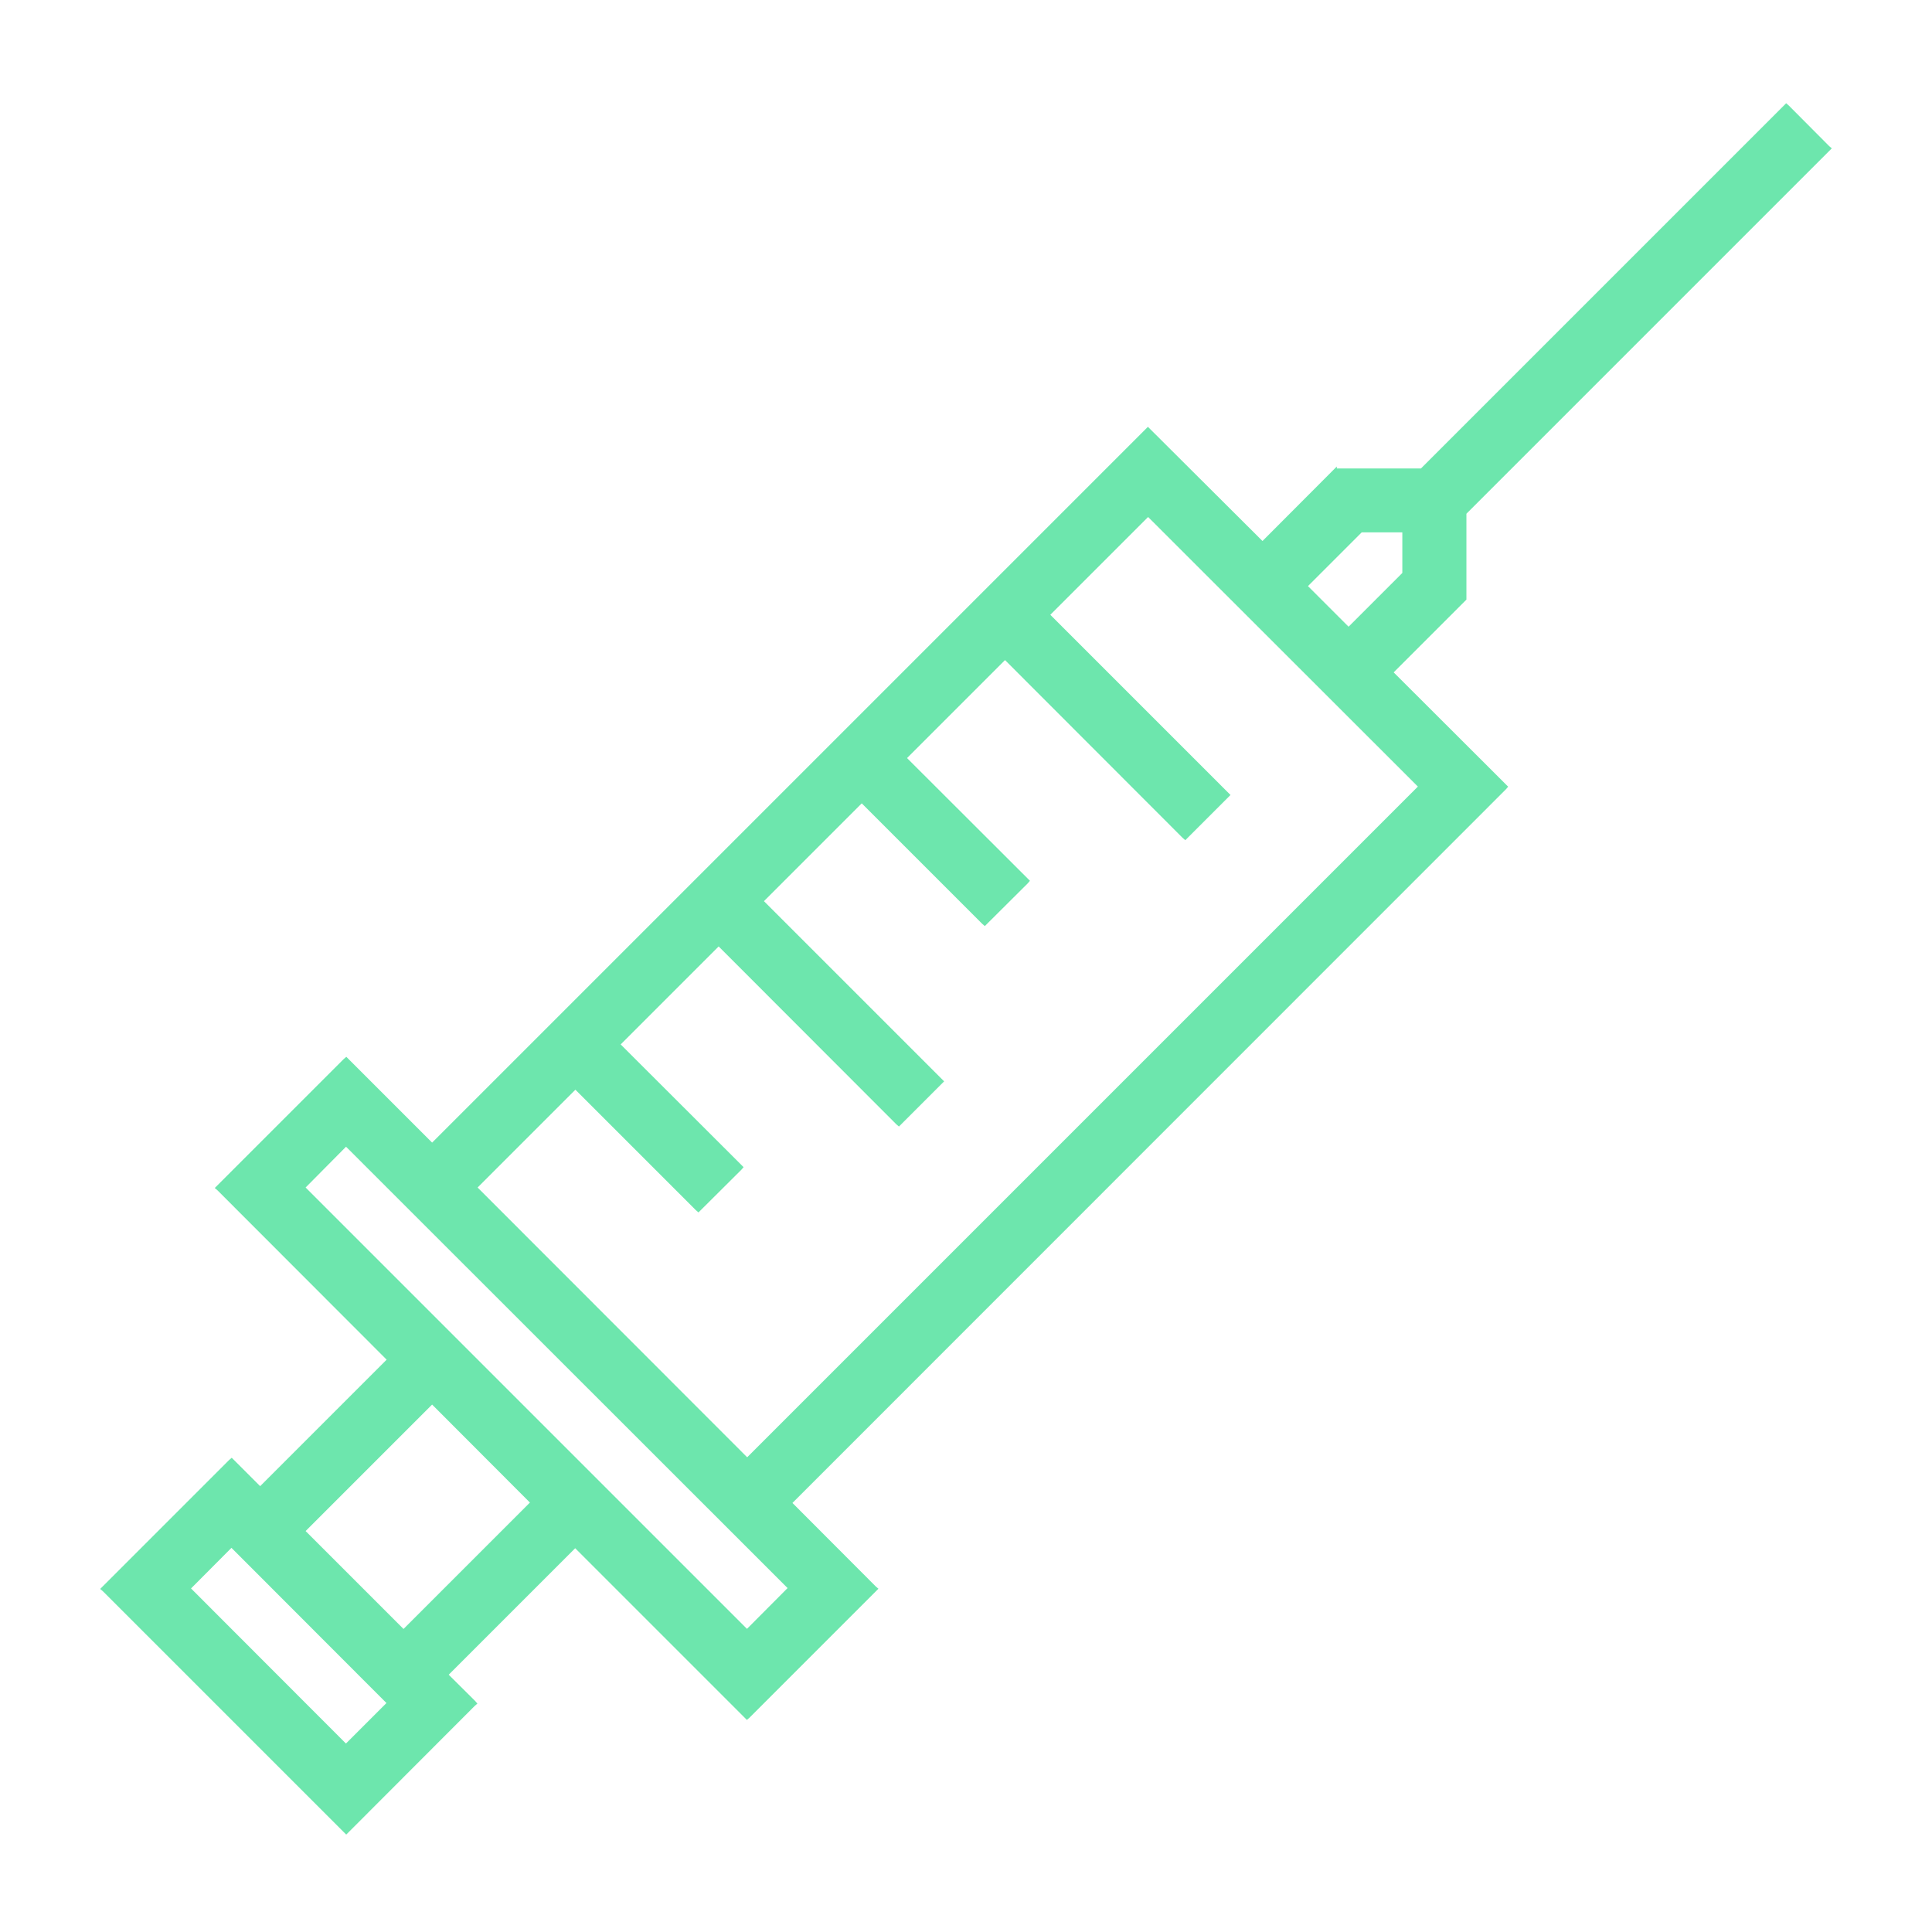 <?xml version="1.0" encoding="UTF-8"?>
<svg xmlns="http://www.w3.org/2000/svg" id="syringe" viewBox="0 0 101 101">
  <defs>
    <style>.cls-1{fill:#6DE6AD;stroke:#6DE6AD;stroke-width:.18px;}</style>
  </defs>
  <path class="cls-1" d="m69.8,24.6l-3.8,3.81-5.93-5.91-.06-.06-.06.06L22.59,59.86l-4.43-4.43-.06-.06-.07.06-6.6,6.6-.07.07.07.06,8.91,8.92-6.74,6.74-1.43-1.43-.06-.06-.07.06-6.6,6.6-.07.07.07.06,12.6,12.6.06.06.06-.06,6.6-6.61.07-.06-.06-.07-1.44-1.43,6.74-6.74,8.92,8.92.06.06.07-.06,6.6-6.6.07-.07-.07-.06-4.42-4.43,37.36-37.37.06-.07-.06-.06-5.93-5.92,3.81-3.81.03-.03v-4.49l19-19,.06-.06-.07-.06-2.11-2.12-.07-.06-.06.06-19,19h-4.49l-.02.03h-.01Zm-31.11,36.36l-6.37-6.36,5.25-5.25,9.35,9.36.07.06.06-.06,2.12-2.12.06-.06-.06-.06-9.36-9.36,5.24-5.24,6.36,6.36.07.06.06-.06,2.12-2.11.06-.07-.06-.06-6.37-6.36,5.25-5.25,9.35,9.36.07.06.06-.06,2.12-2.12.06-.06-.06-.06-9.36-9.36,5.24-5.24,14.23,14.22-35.19,35.19-14.22-14.23,5.24-5.24,6.36,6.36.07.06.06-.06,2.12-2.11.06-.07-.06-.06h0Zm32.47-33.22h2.24v2.25l-2.9,2.9-2.25-2.25,2.9-2.9h.01Zm-53.07,63.54l-8.23-8.24,2.24-2.25,8.23,8.24-2.25,2.25h.01Zm3-6l-5.24-5.24,6.74-6.74,5.24,5.25-6.74,6.74h0Zm-3-25.46l23.21,23.2-2.25,2.26-23.2-23.2s2.24-2.26,2.24-2.26Z"></path>
</svg>
